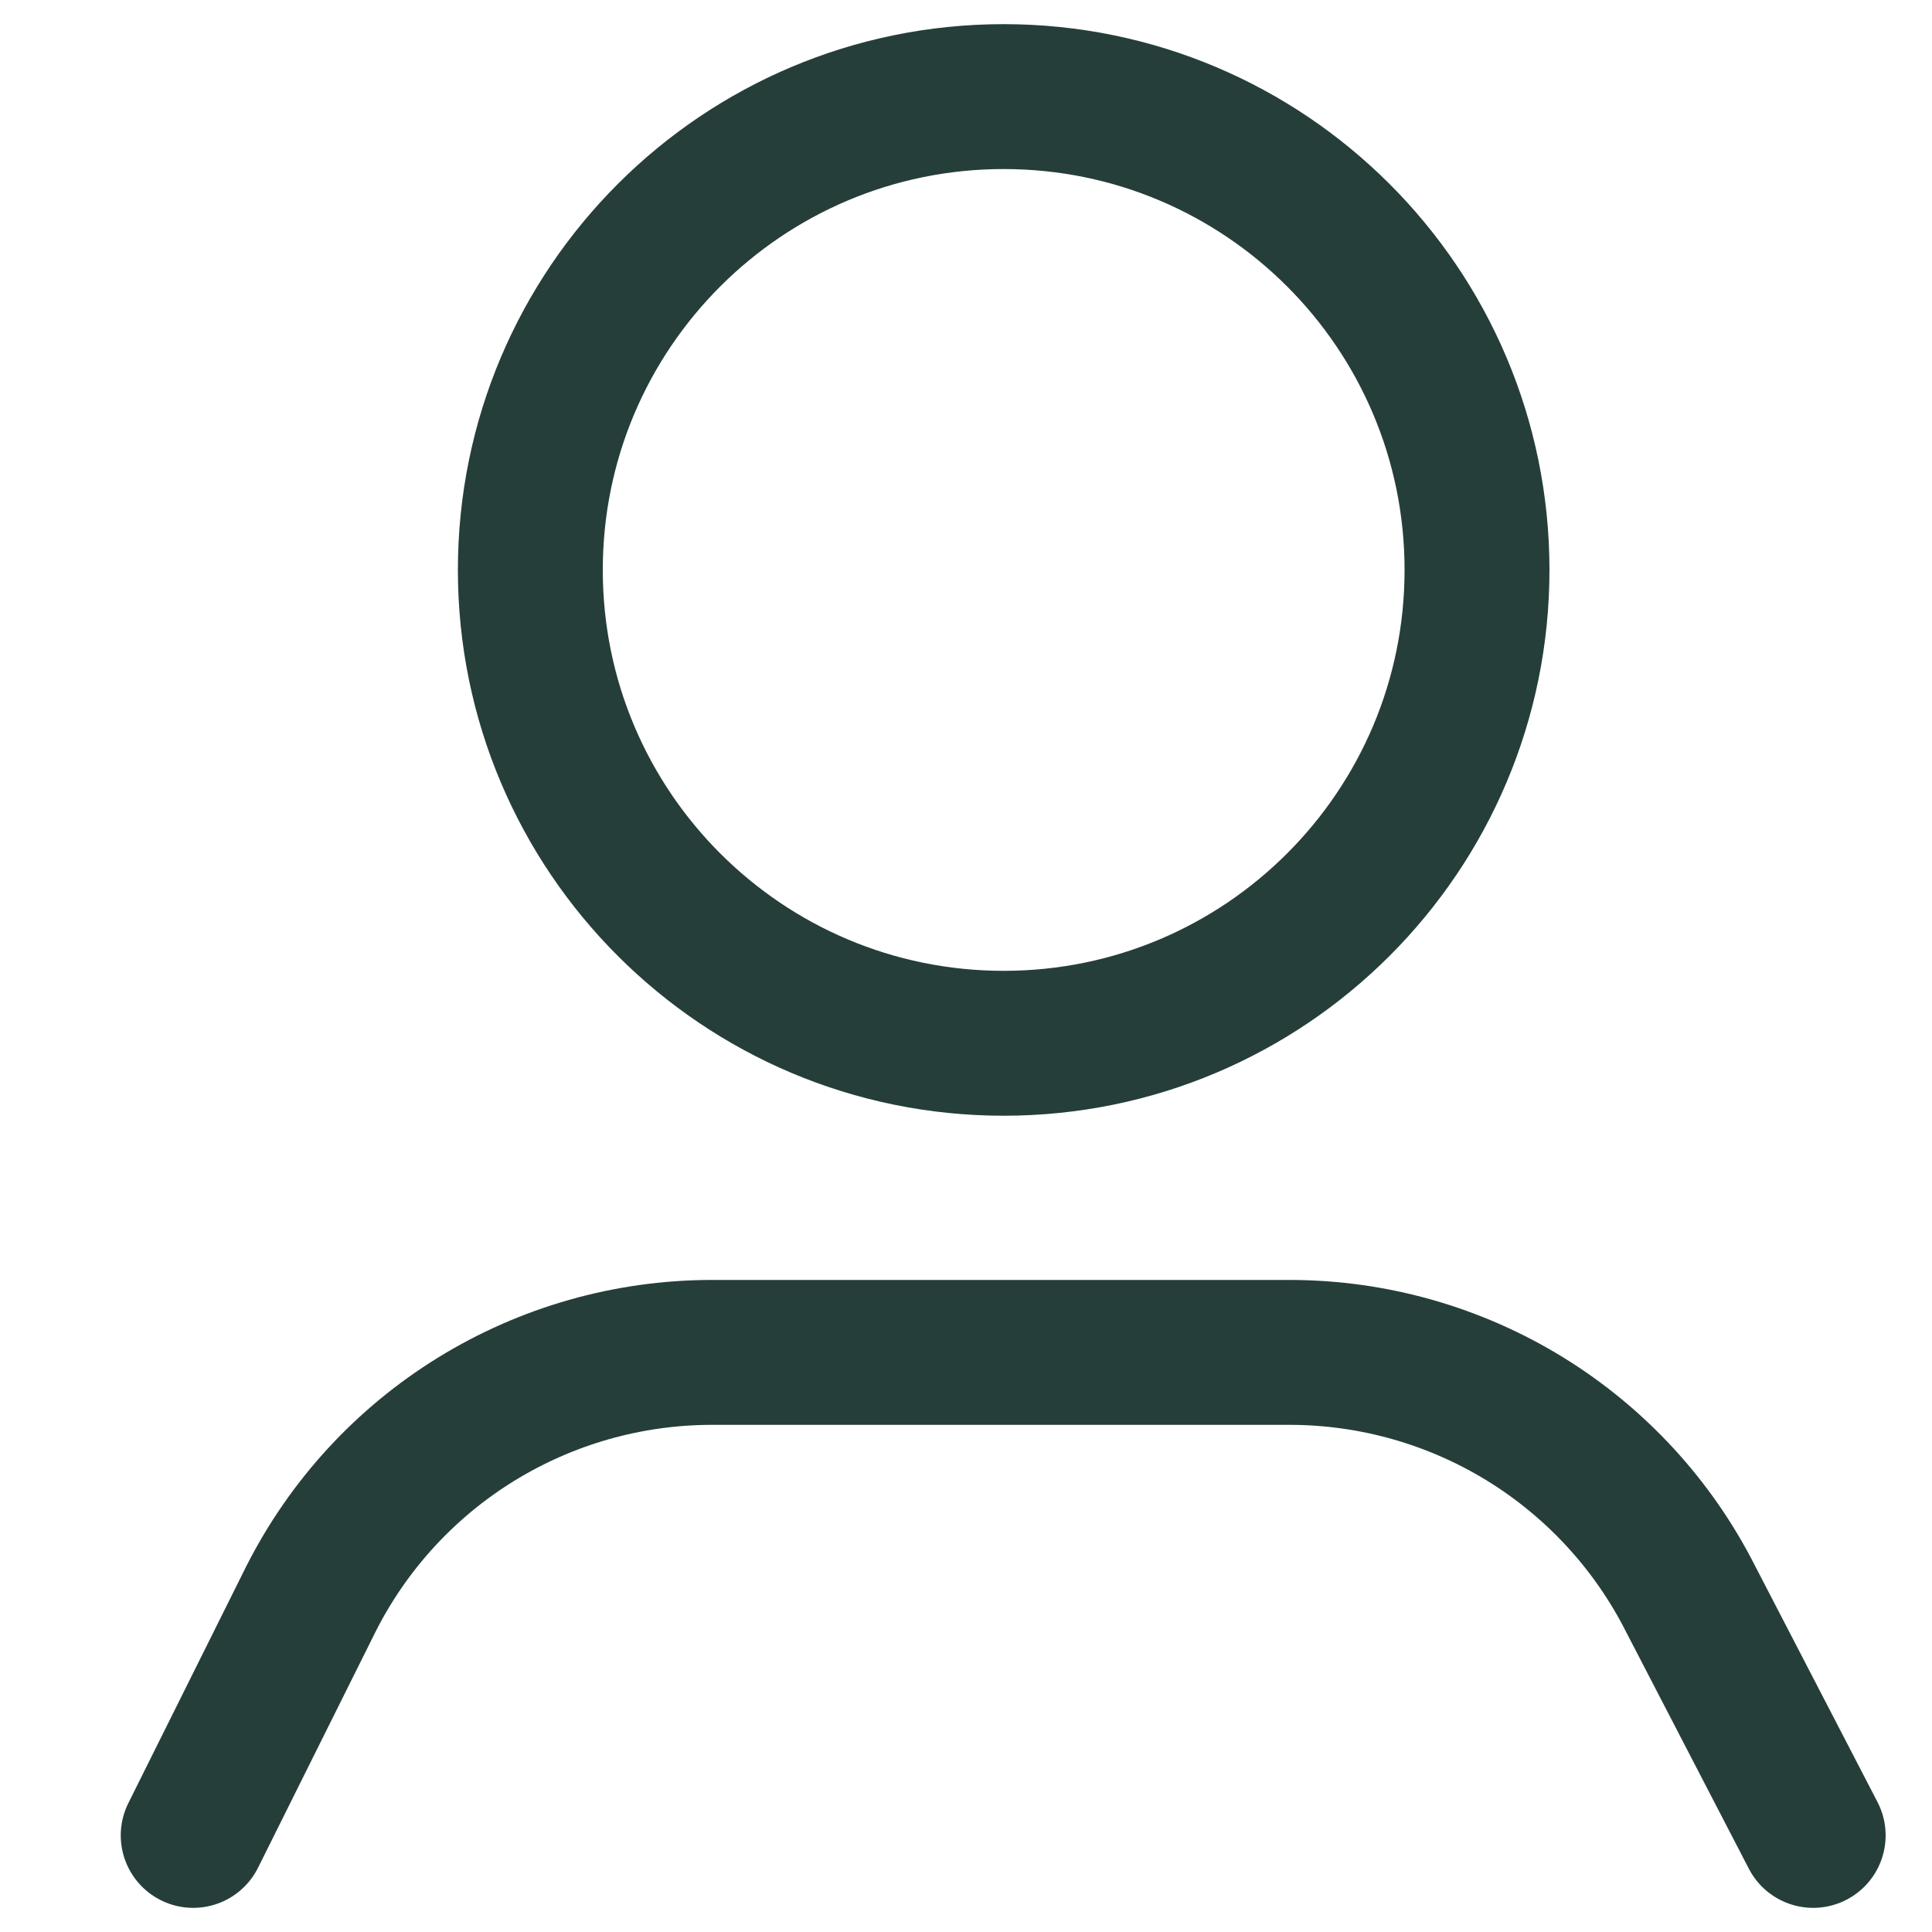 <svg width="20" height="20" viewBox="0 0 20 20" fill="none" xmlns="http://www.w3.org/2000/svg">
<path d="M18.77 19L17.5 16.55C17.112 15.784 16.52 15.141 15.79 14.691C15.059 14.241 14.218 14.002 13.36 14H7.36C6.502 14.002 5.661 14.241 4.93 14.691C4.199 15.141 3.608 15.784 3.22 16.55L2 19" stroke="#263E39" stroke-width="1.5" stroke-miterlimit="10" stroke-linecap="round"/>
<path d="M10.39 10.8C13.096 10.8 15.29 8.606 15.29 5.9C15.29 3.194 13.096 1 10.39 1C7.684 1 5.49 3.194 5.49 5.9C5.49 8.606 7.684 10.8 10.39 10.8Z" stroke="#263E39" stroke-width="1.5" stroke-miterlimit="10" stroke-linecap="round"/>
</svg>
